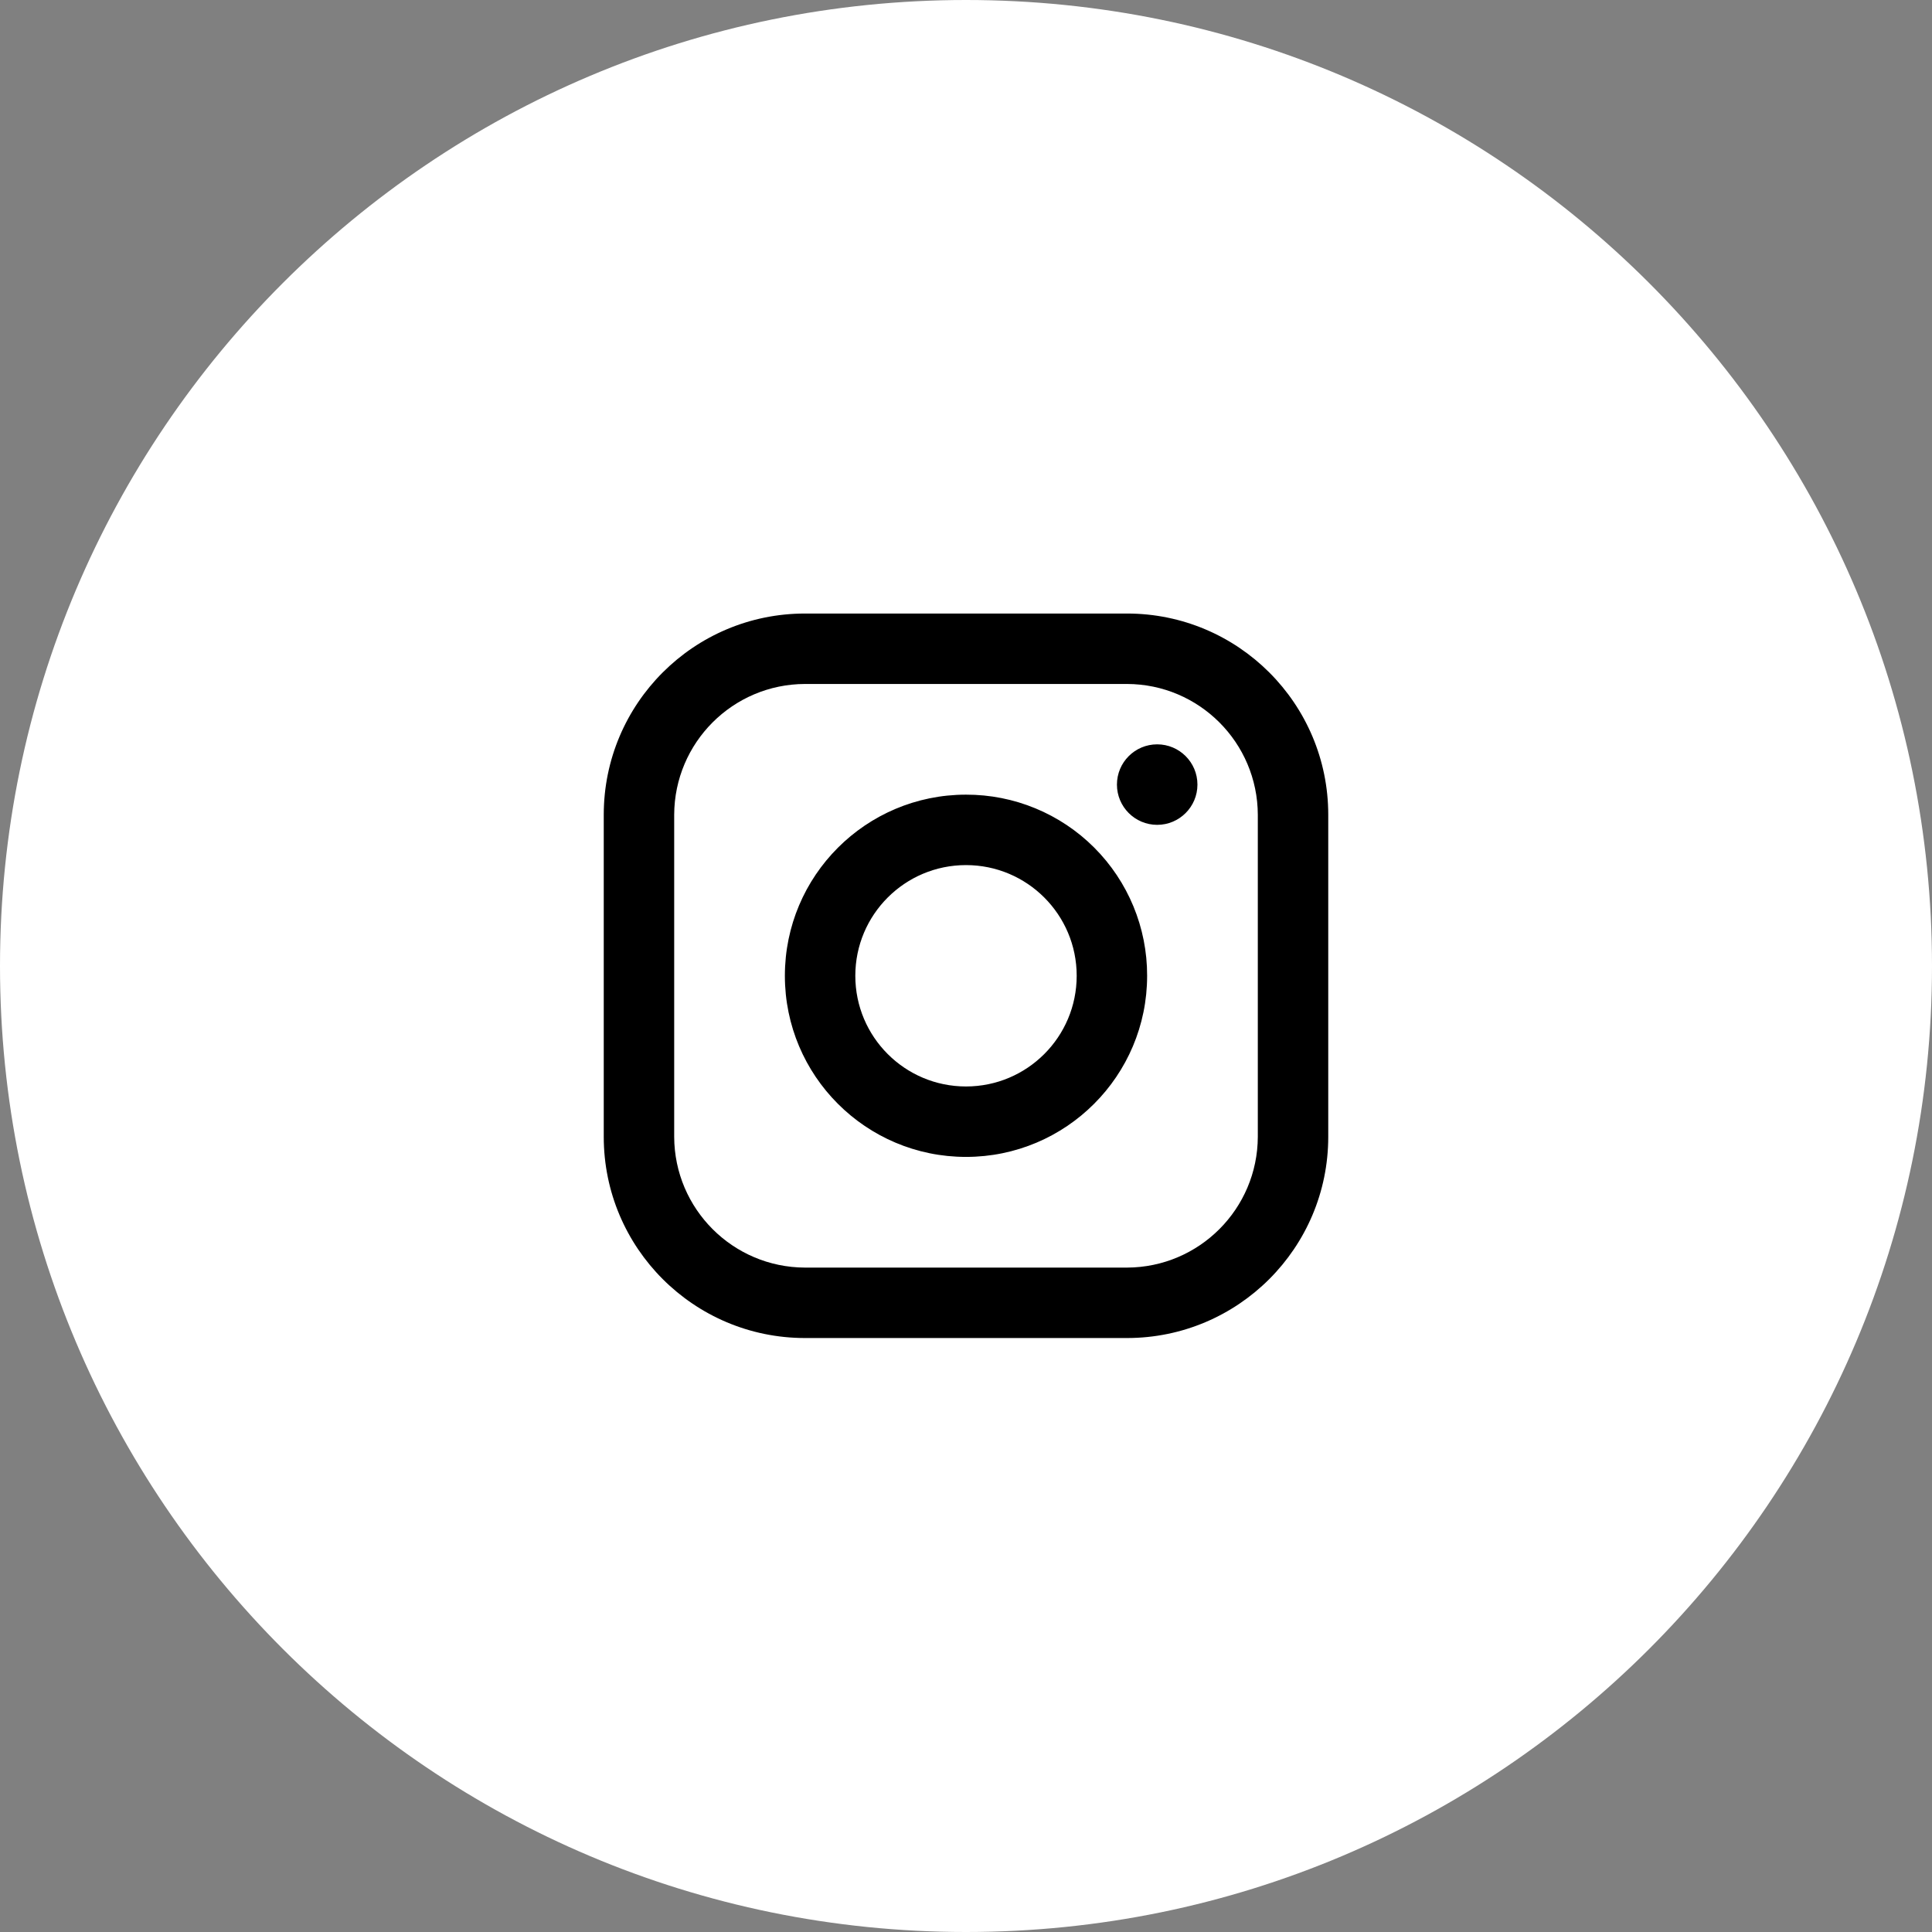 <svg width="48" height="48" viewBox="0 0 48 48" fill="none" xmlns="http://www.w3.org/2000/svg">
<rect x="0" y="0" width="48" height="48" fill="#808080" stroke="none"/>
<path d="M0 24C0 10.745 10.745 0 24 0V0C37.255 0 48 10.745 48 24V24C48 37.255 37.255 48 24 48V48C10.745 48 0 37.255 0 24V24Z" fill="white"/>
<path fill-rule="evenodd" clip-rule="evenodd" d="M28 15.243H20C17.239 15.243 15 17.481 15 20.243V28.243C15 31.004 17.239 33.243 20 33.243H28C30.761 33.243 33 31.004 33 28.243V20.243C33 17.481 30.761 15.243 28 15.243ZM31.25 28.243C31.244 30.035 29.793 31.487 28 31.493H20C18.207 31.487 16.756 30.035 16.75 28.243V20.243C16.756 18.45 18.207 16.998 20 16.993H28C29.793 16.998 31.244 18.45 31.25 20.243V28.243ZM28.75 20.493C29.302 20.493 29.75 20.045 29.75 19.493C29.75 18.94 29.302 18.493 28.75 18.493C28.198 18.493 27.75 18.94 27.75 19.493C27.75 20.045 28.198 20.493 28.75 20.493ZM24 19.743C21.515 19.743 19.5 21.757 19.5 24.243C19.5 26.728 21.515 28.743 24 28.743C26.485 28.743 28.5 26.728 28.5 24.243C28.503 23.048 28.029 21.902 27.185 21.058C26.34 20.213 25.194 19.74 24 19.743ZM21.25 24.243C21.25 25.762 22.481 26.993 24 26.993C25.519 26.993 26.75 25.762 26.75 24.243C26.75 22.724 25.519 21.493 24 21.493C22.481 21.493 21.25 22.724 21.25 24.243Z" fill="black"/>
</svg>
